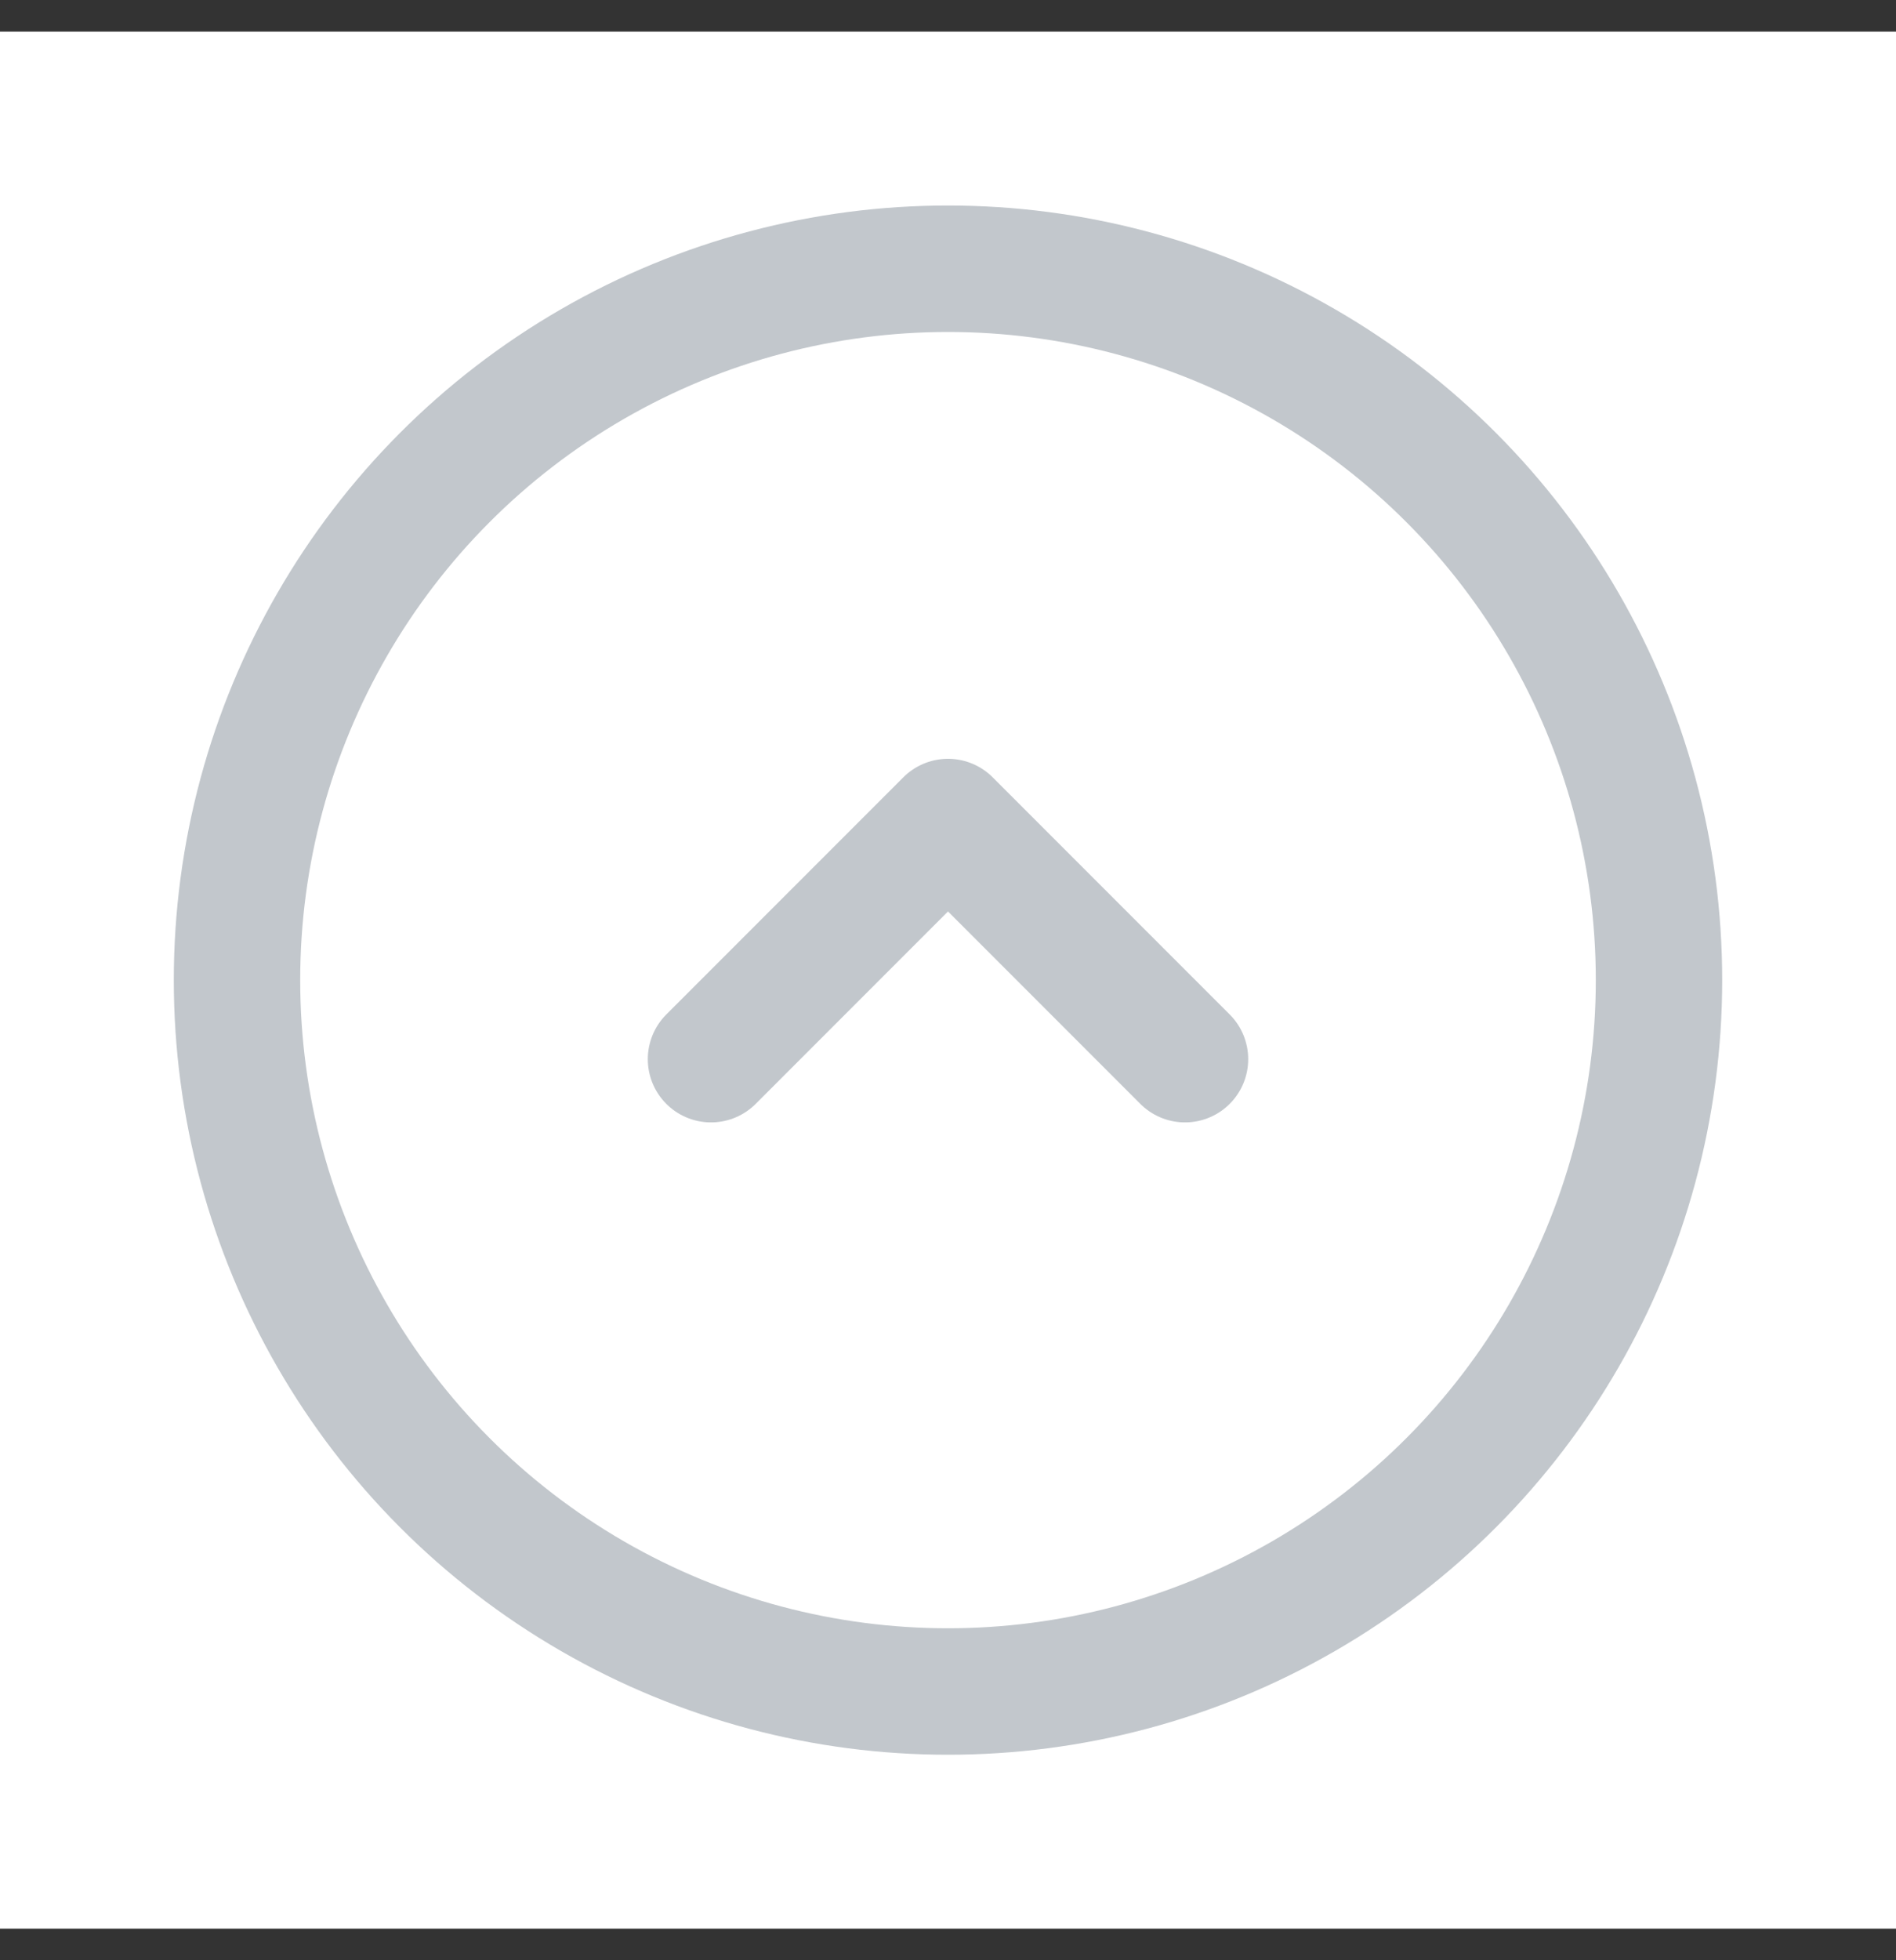 <svg width="30" height="31" viewBox="0 0 30 31" fill="none" xmlns="http://www.w3.org/2000/svg">
<rect x="0" y="0" width="30" height="31" fill="#333333" stroke="none"/>
<rect width="30" height="30" transform="translate(30 30.5) rotate(-180)" fill="white"/>
<circle cx="15" cy="15.5" r="11.25" transform="rotate(-180 15 15.5)" stroke="#C2C7CC" stroke-width="2" stroke-linecap="round" stroke-linejoin="round"/>
<path d="M18.75 16.75L15 13L11.25 16.75" stroke="#C2C7CC" stroke-width="2" stroke-linecap="round" stroke-linejoin="round"/>
</svg>
